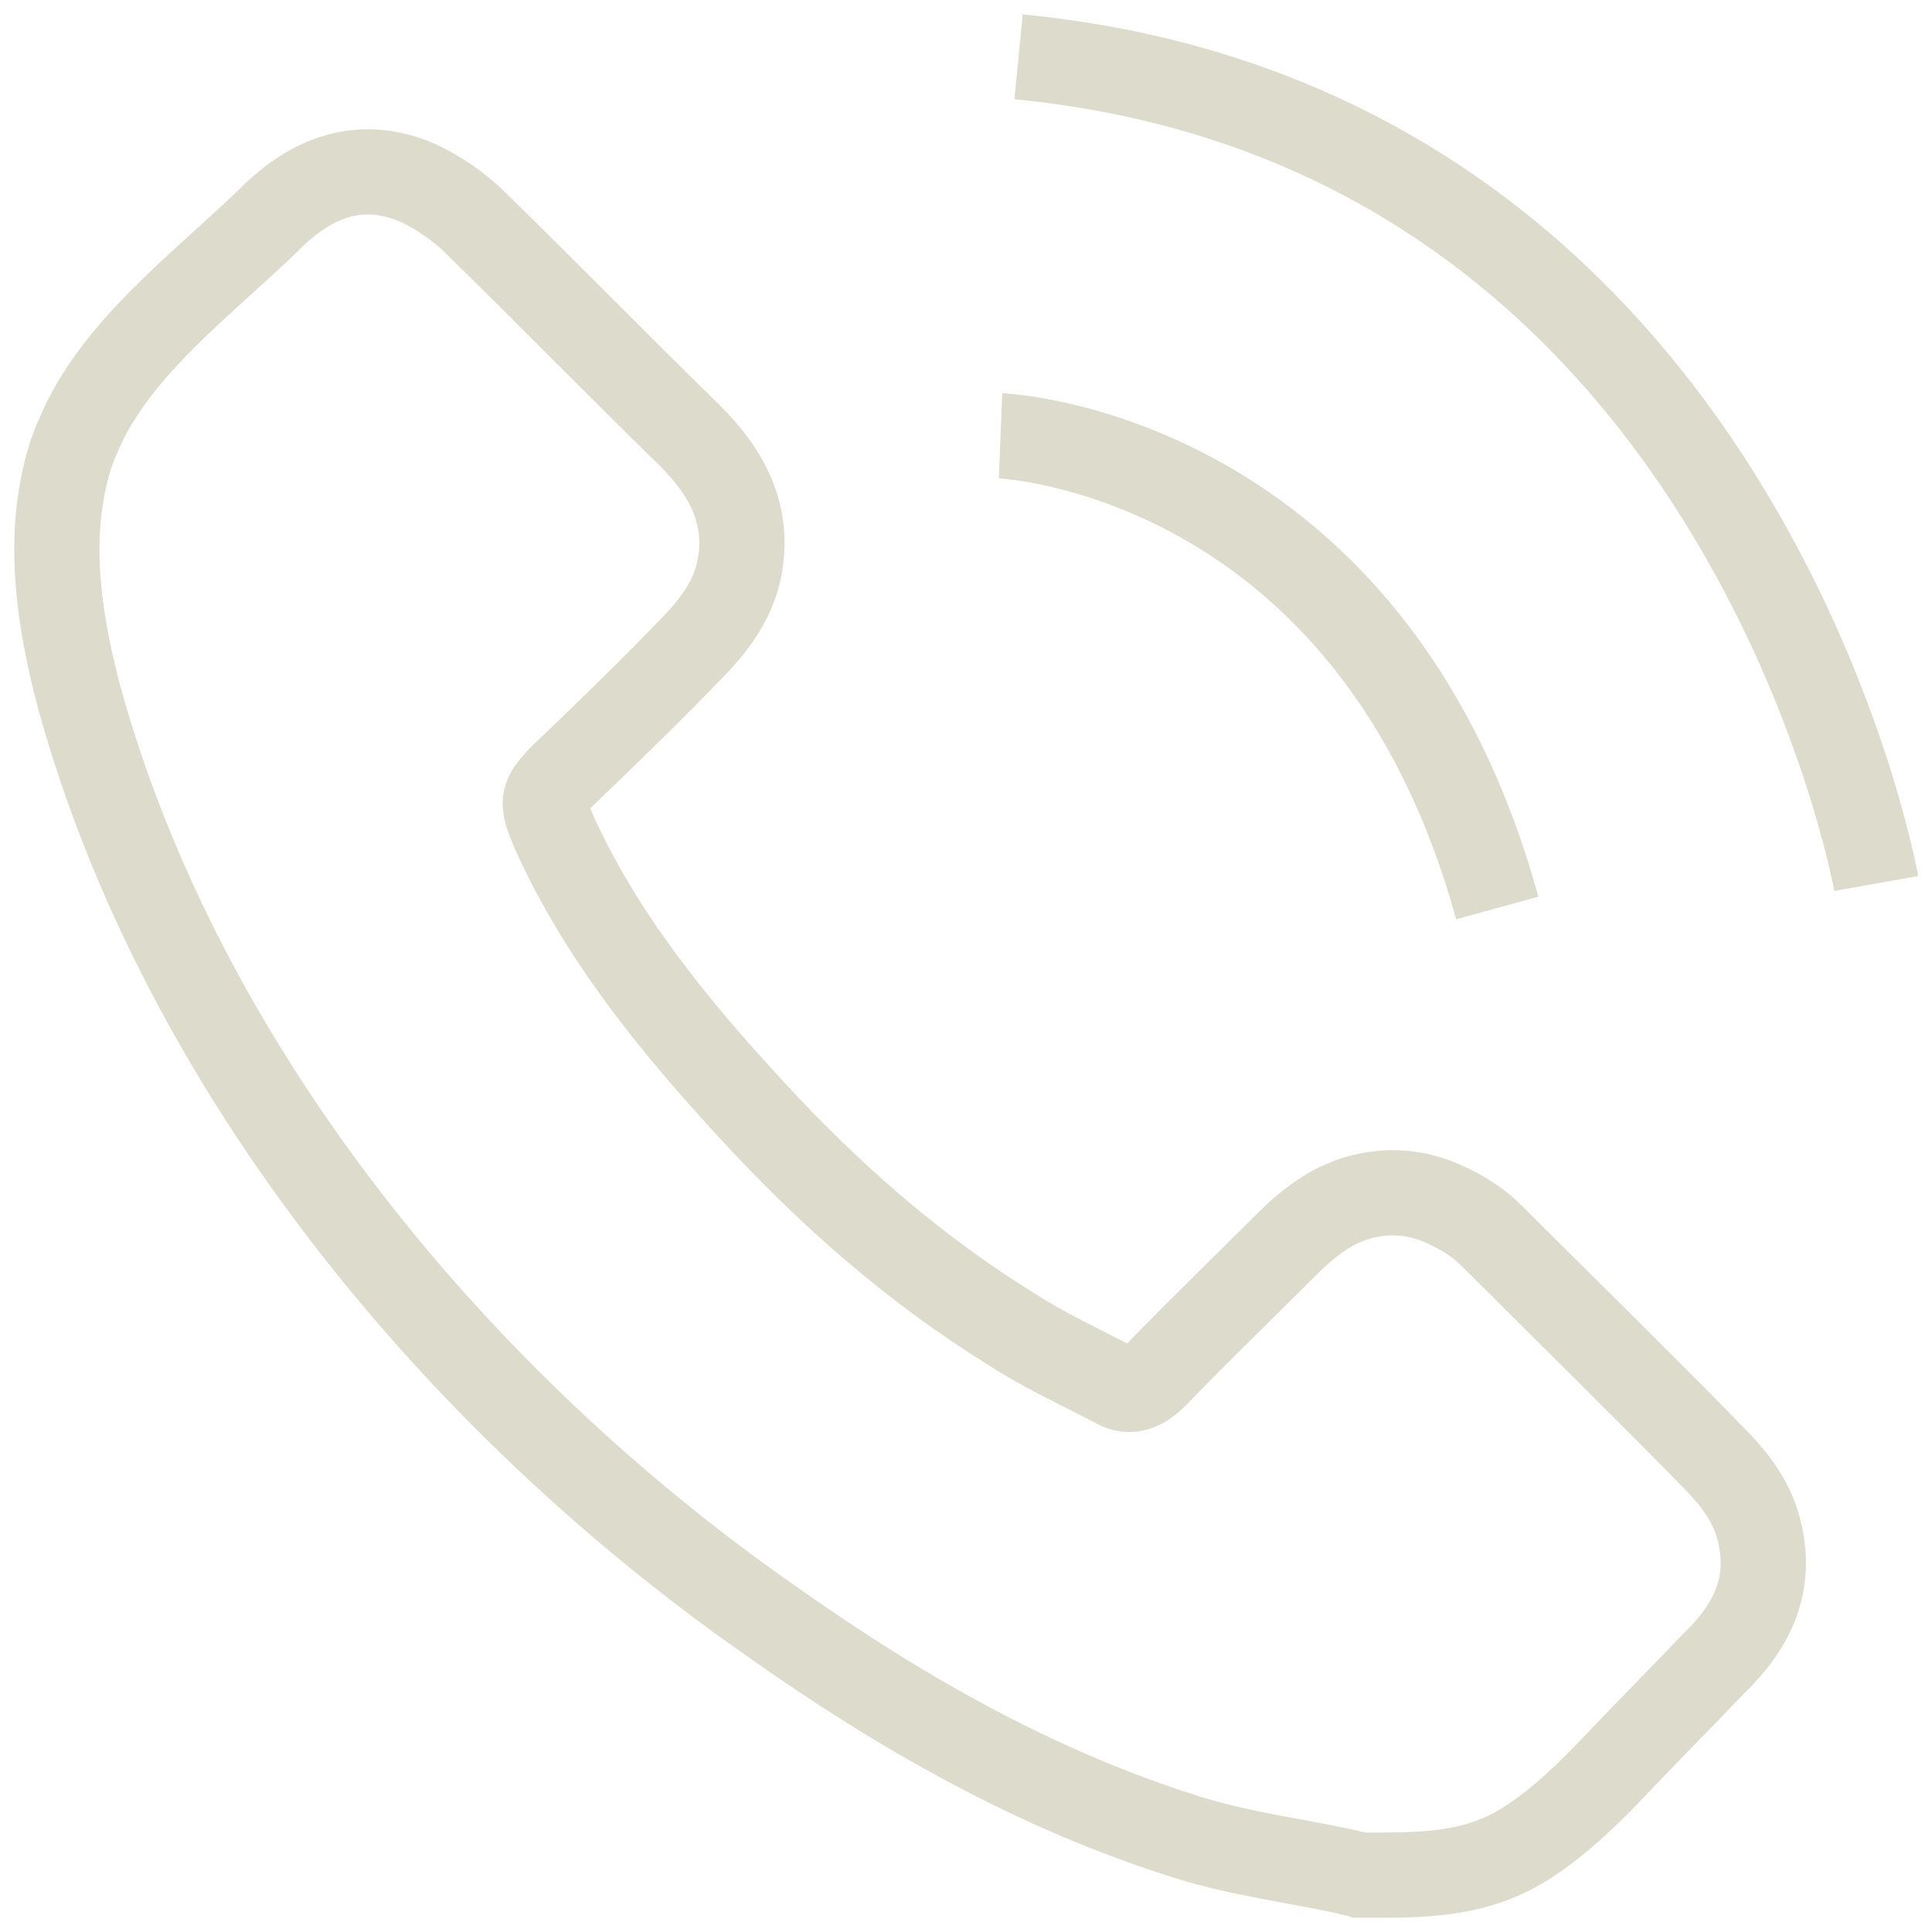 <svg width="34" height="34" viewBox="0 0 34 34" fill="none" xmlns="http://www.w3.org/2000/svg">
<path d="M1.048 8.906C1.105 8.504 1.191 8.073 1.364 7.699C1.996 6.146 3.578 4.996 4.756 3.846C5.475 3.128 6.338 2.783 7.344 3.214C7.718 3.386 8.092 3.645 8.379 3.933C9.644 5.169 10.88 6.434 12.145 7.67C12.749 8.274 13.152 8.964 13.037 9.855C12.95 10.517 12.577 11.005 12.117 11.465C11.398 12.213 10.65 12.932 9.903 13.65C9.529 14.024 9.529 14.11 9.73 14.599C10.564 16.468 11.858 18.049 13.238 19.544C14.589 21.011 16.084 22.333 17.809 23.397C18.384 23.771 19.017 24.058 19.621 24.375C19.908 24.547 20.138 24.403 20.339 24.202C21.087 23.426 21.863 22.678 22.64 21.902C23.071 21.471 23.559 21.097 24.221 21.011C24.853 20.924 25.4 21.126 25.917 21.471C26.09 21.586 26.233 21.729 26.377 21.873C27.613 23.109 28.878 24.346 30.115 25.611C30.517 26.013 30.862 26.445 30.977 27.02C31.178 27.94 30.805 28.658 30.143 29.291C29.597 29.866 29.051 30.412 28.505 30.987C27.987 31.534 27.47 32.051 26.837 32.453C25.917 33.029 24.94 33 23.933 33C23.847 32.971 23.79 32.971 23.703 32.942C22.783 32.741 21.834 32.626 20.915 32.339C18.241 31.505 15.825 30.125 13.554 28.515C8.034 24.662 3.204 18.826 1.393 12.27C1.105 11.178 0.904 9.999 1.048 8.906Z" stroke="#DDDBCC" stroke-width="1.5" stroke-miterlimit="10"/>
<path d="M17.608 7.67C17.608 7.67 24.135 7.929 26.349 15.979" stroke="#DDDBCC" stroke-width="1.5" stroke-miterlimit="10"/>
<path d="M33.019 15.548C33.019 15.548 30.661 2.236 17.925 1" stroke="#DDDBCC" stroke-width="1.5" stroke-miterlimit="10"/>
</svg>
